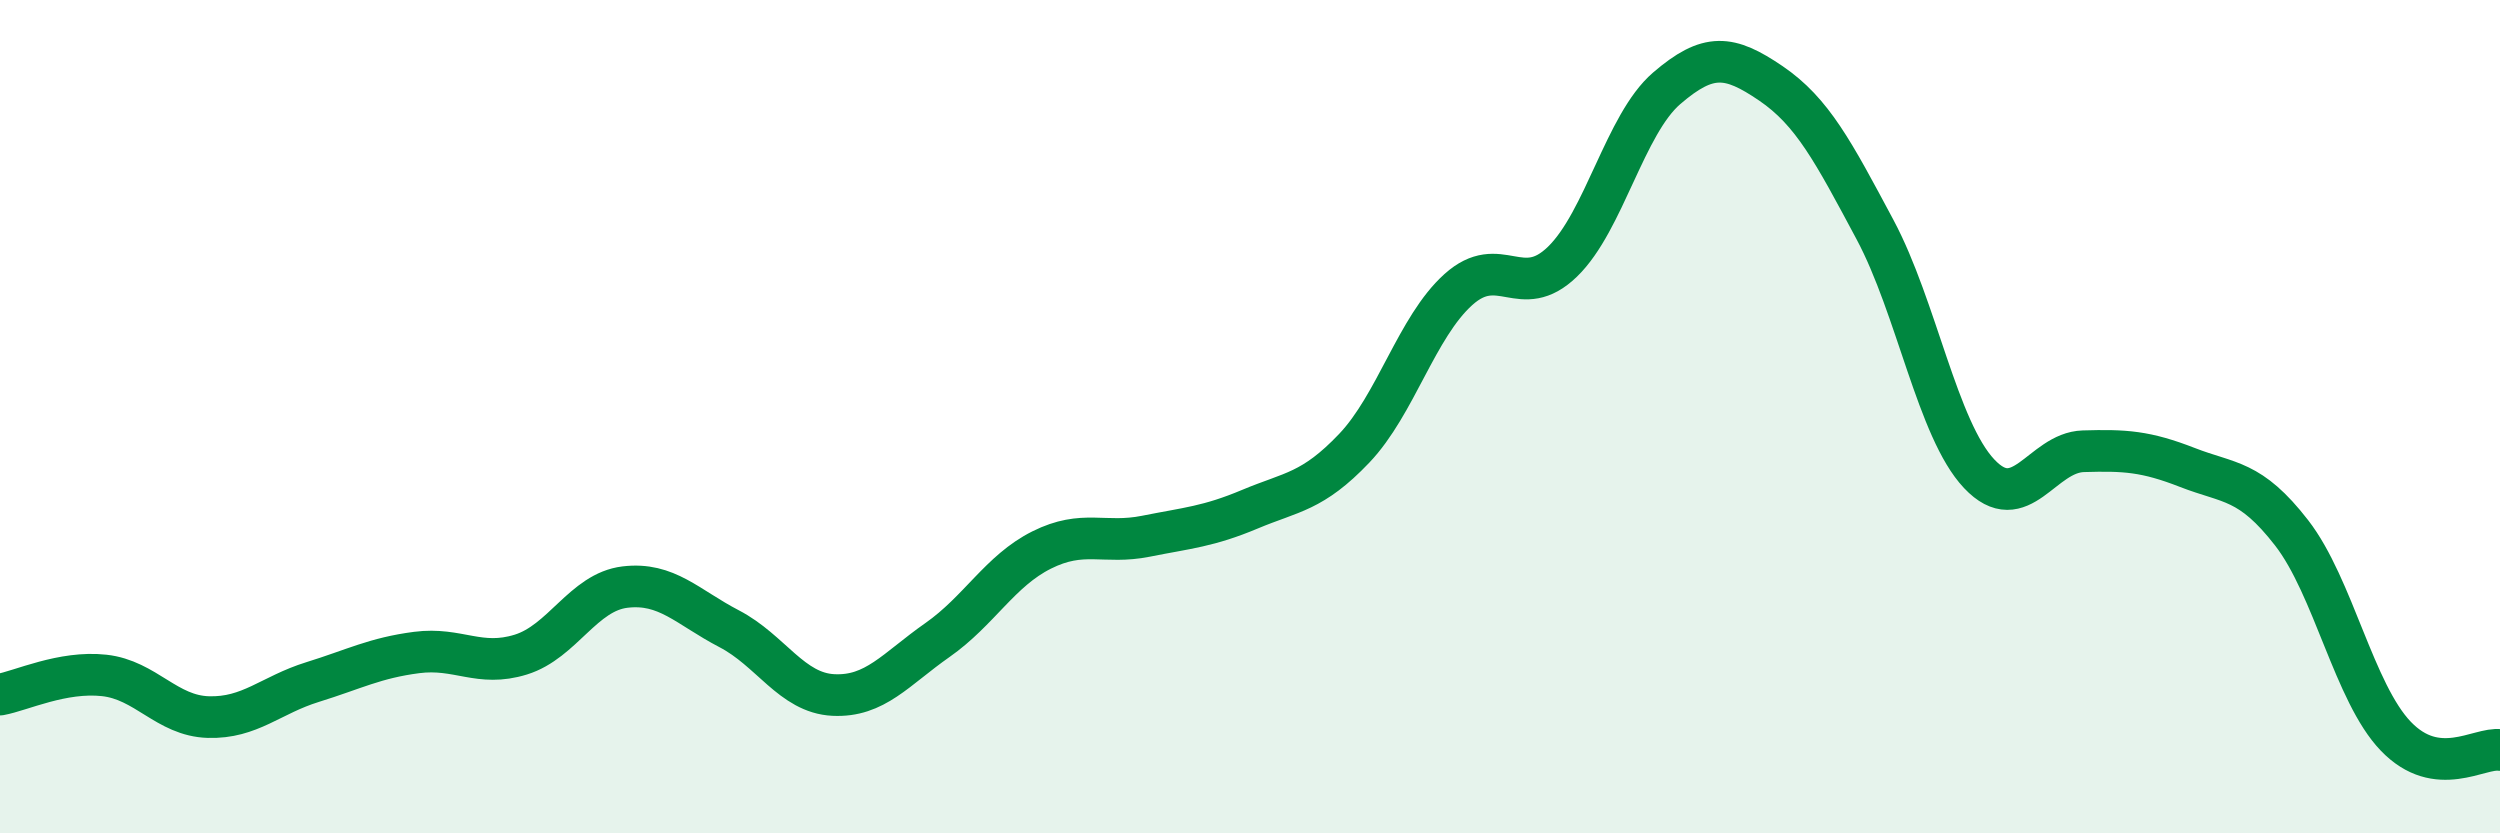 
    <svg width="60" height="20" viewBox="0 0 60 20" xmlns="http://www.w3.org/2000/svg">
      <path
        d="M 0,16.67 C 0.5,16.58 1.5,16.1 2.5,16.21 C 3.5,16.32 4,17.18 5,17.21 C 6,17.24 6.5,16.68 7.5,16.37 C 8.5,16.06 9,15.79 10,15.66 C 11,15.53 11.5,16.02 12.5,15.71 C 13.5,15.4 14,14.21 15,14.09 C 16,13.97 16.5,14.57 17.5,15.09 C 18.5,15.61 19,16.63 20,16.68 C 21,16.73 21.5,16.06 22.5,15.36 C 23.5,14.66 24,13.7 25,13.2 C 26,12.7 26.5,13.07 27.5,12.87 C 28.5,12.67 29,12.64 30,12.22 C 31,11.8 31.5,11.81 32.5,10.76 C 33.5,9.71 34,7.85 35,6.95 C 36,6.05 36.5,7.25 37.5,6.28 C 38.5,5.31 39,2.98 40,2.12 C 41,1.26 41.5,1.32 42.5,2 C 43.5,2.68 44,3.64 45,5.51 C 46,7.38 46.5,10.31 47.5,11.37 C 48.5,12.43 49,10.86 50,10.83 C 51,10.8 51.5,10.83 52.5,11.22 C 53.5,11.61 54,11.5 55,12.79 C 56,14.08 56.5,16.63 57.5,17.67 C 58.5,18.71 59.5,17.93 60,18L60 20L0 20Z"
        fill="#008740"
        opacity="0.1"
        stroke-linecap="round"
        stroke-linejoin="round"
      />
      <path
        d="M 0,16.67 C 0.5,16.58 1.5,16.1 2.5,16.21 C 3.5,16.32 4,17.18 5,17.21 C 6,17.24 6.5,16.68 7.5,16.37 C 8.5,16.06 9,15.79 10,15.66 C 11,15.53 11.5,16.02 12.5,15.71 C 13.5,15.4 14,14.21 15,14.09 C 16,13.97 16.5,14.57 17.5,15.09 C 18.5,15.61 19,16.63 20,16.68 C 21,16.73 21.5,16.06 22.5,15.36 C 23.5,14.66 24,13.7 25,13.2 C 26,12.7 26.5,13.07 27.5,12.87 C 28.5,12.67 29,12.64 30,12.22 C 31,11.8 31.5,11.81 32.5,10.76 C 33.5,9.71 34,7.85 35,6.95 C 36,6.05 36.5,7.25 37.5,6.28 C 38.5,5.31 39,2.98 40,2.12 C 41,1.26 41.5,1.32 42.5,2 C 43.5,2.68 44,3.64 45,5.51 C 46,7.38 46.5,10.31 47.5,11.37 C 48.5,12.43 49,10.86 50,10.83 C 51,10.8 51.5,10.83 52.5,11.22 C 53.5,11.61 54,11.5 55,12.79 C 56,14.08 56.5,16.63 57.5,17.67 C 58.5,18.71 59.5,17.93 60,18"
        stroke="#008740"
        stroke-width="1"
        fill="none"
        stroke-linecap="round"
        stroke-linejoin="round"
      />
    </svg>
  
